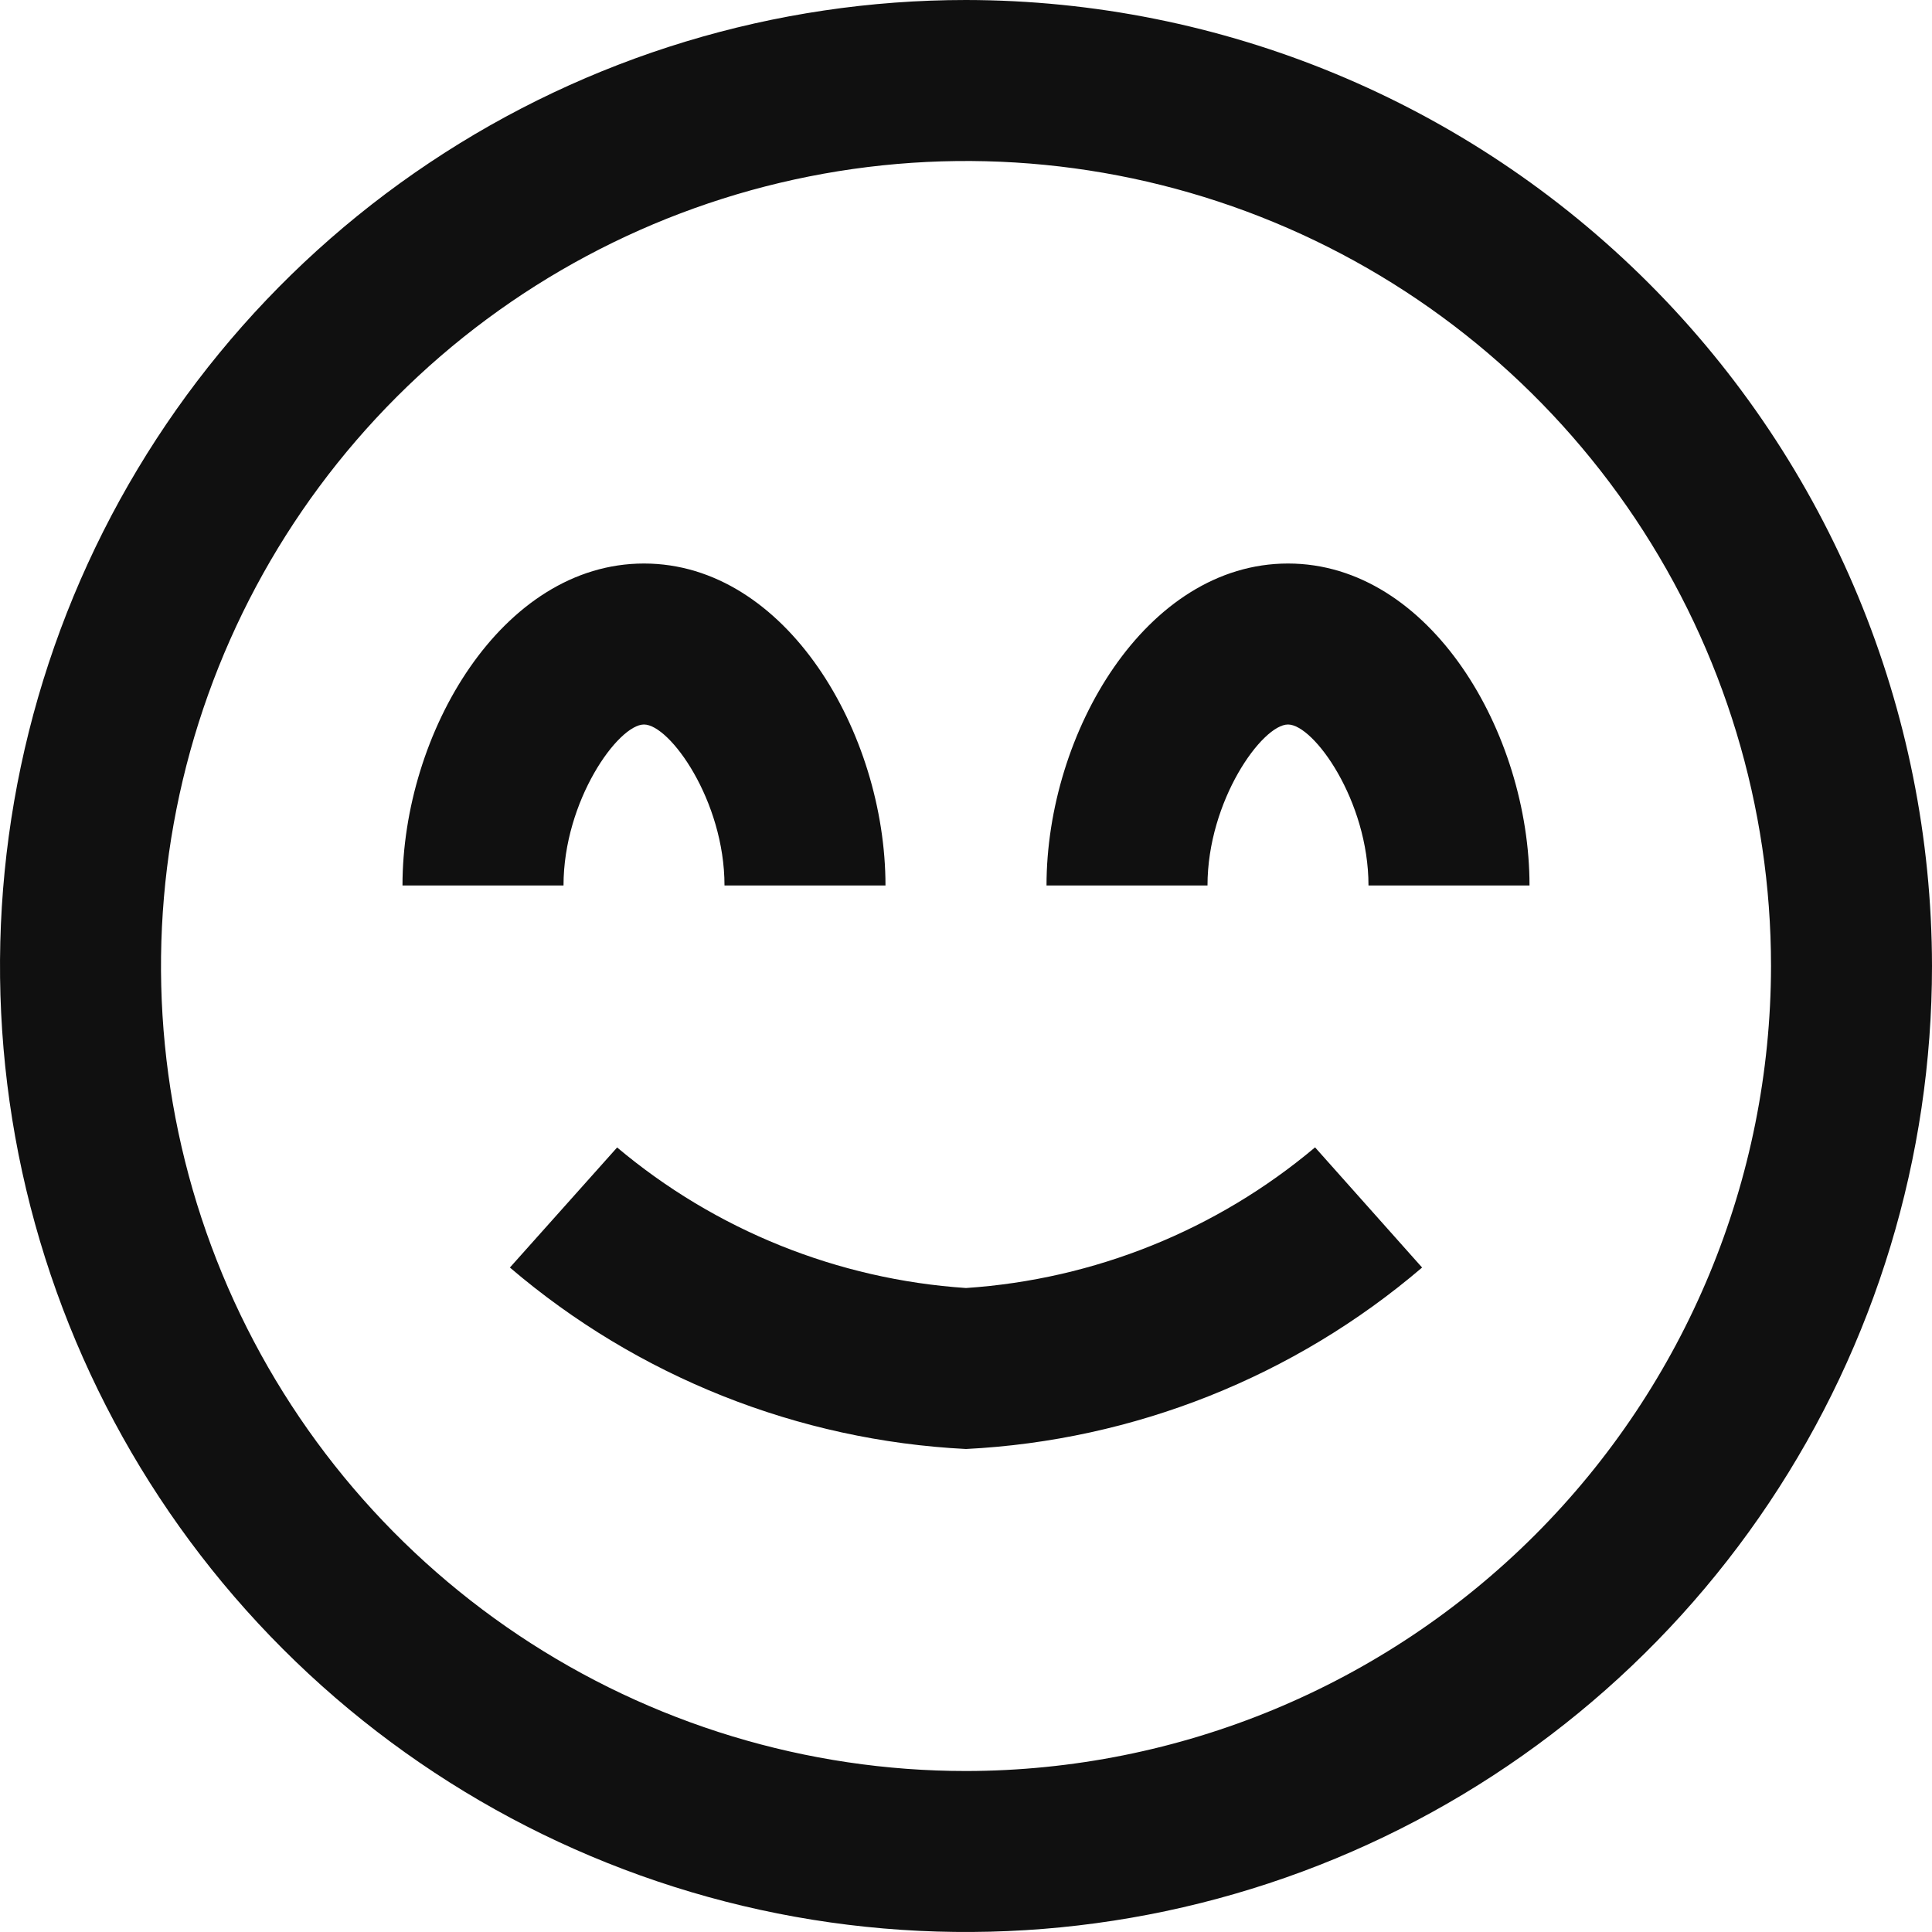 <svg width="40" height="40" viewBox="0 0 40 40" fill="none" xmlns="http://www.w3.org/2000/svg">
<path d="M27.227 23.755L29.443 26.243C26.797 28.504 23.476 29.825 20 30C16.524 29.825 13.203 28.504 10.557 26.243L12.777 23.757C14.814 25.47 17.344 26.489 20 26.667C22.657 26.489 25.189 25.469 27.227 23.755ZM40 20C40 23.956 38.827 27.822 36.629 31.111C34.432 34.4 31.308 36.964 27.654 38.478C23.999 39.991 19.978 40.387 16.098 39.616C12.219 38.844 8.655 36.939 5.858 34.142C3.061 31.345 1.156 27.781 0.384 23.902C-0.387 20.022 0.009 16.001 1.522 12.346C3.036 8.692 5.6 5.568 8.889 3.371C12.178 1.173 16.044 0 20 0C25.303 0.006 30.386 2.115 34.136 5.864C37.885 9.614 39.994 14.697 40 20ZM36.667 20C36.667 16.704 35.689 13.481 33.858 10.741C32.026 8 29.424 5.863 26.378 4.602C23.333 3.341 19.982 3.01 16.748 3.654C13.515 4.297 10.546 5.884 8.215 8.215C5.884 10.546 4.297 13.515 3.654 16.748C3.01 19.982 3.341 23.333 4.602 26.378C5.863 29.424 8 32.026 10.741 33.858C13.481 35.689 16.704 36.667 20 36.667C24.419 36.662 28.655 34.904 31.78 31.78C34.904 28.655 36.662 24.419 36.667 20ZM13.333 15C13.867 15 15 16.577 15 18.333H18.333C18.333 15.18 16.28 11.667 13.333 11.667C10.387 11.667 8.333 15.18 8.333 18.333H11.667C11.667 16.577 12.8 15 13.333 15ZM26.667 11.667C23.72 11.667 21.667 15.18 21.667 18.333H25C25 16.577 26.133 15 26.667 15C27.2 15 28.333 16.577 28.333 18.333H31.667C31.667 15.18 29.613 11.667 26.667 11.667Z" fill="#101010"/>
</svg>
